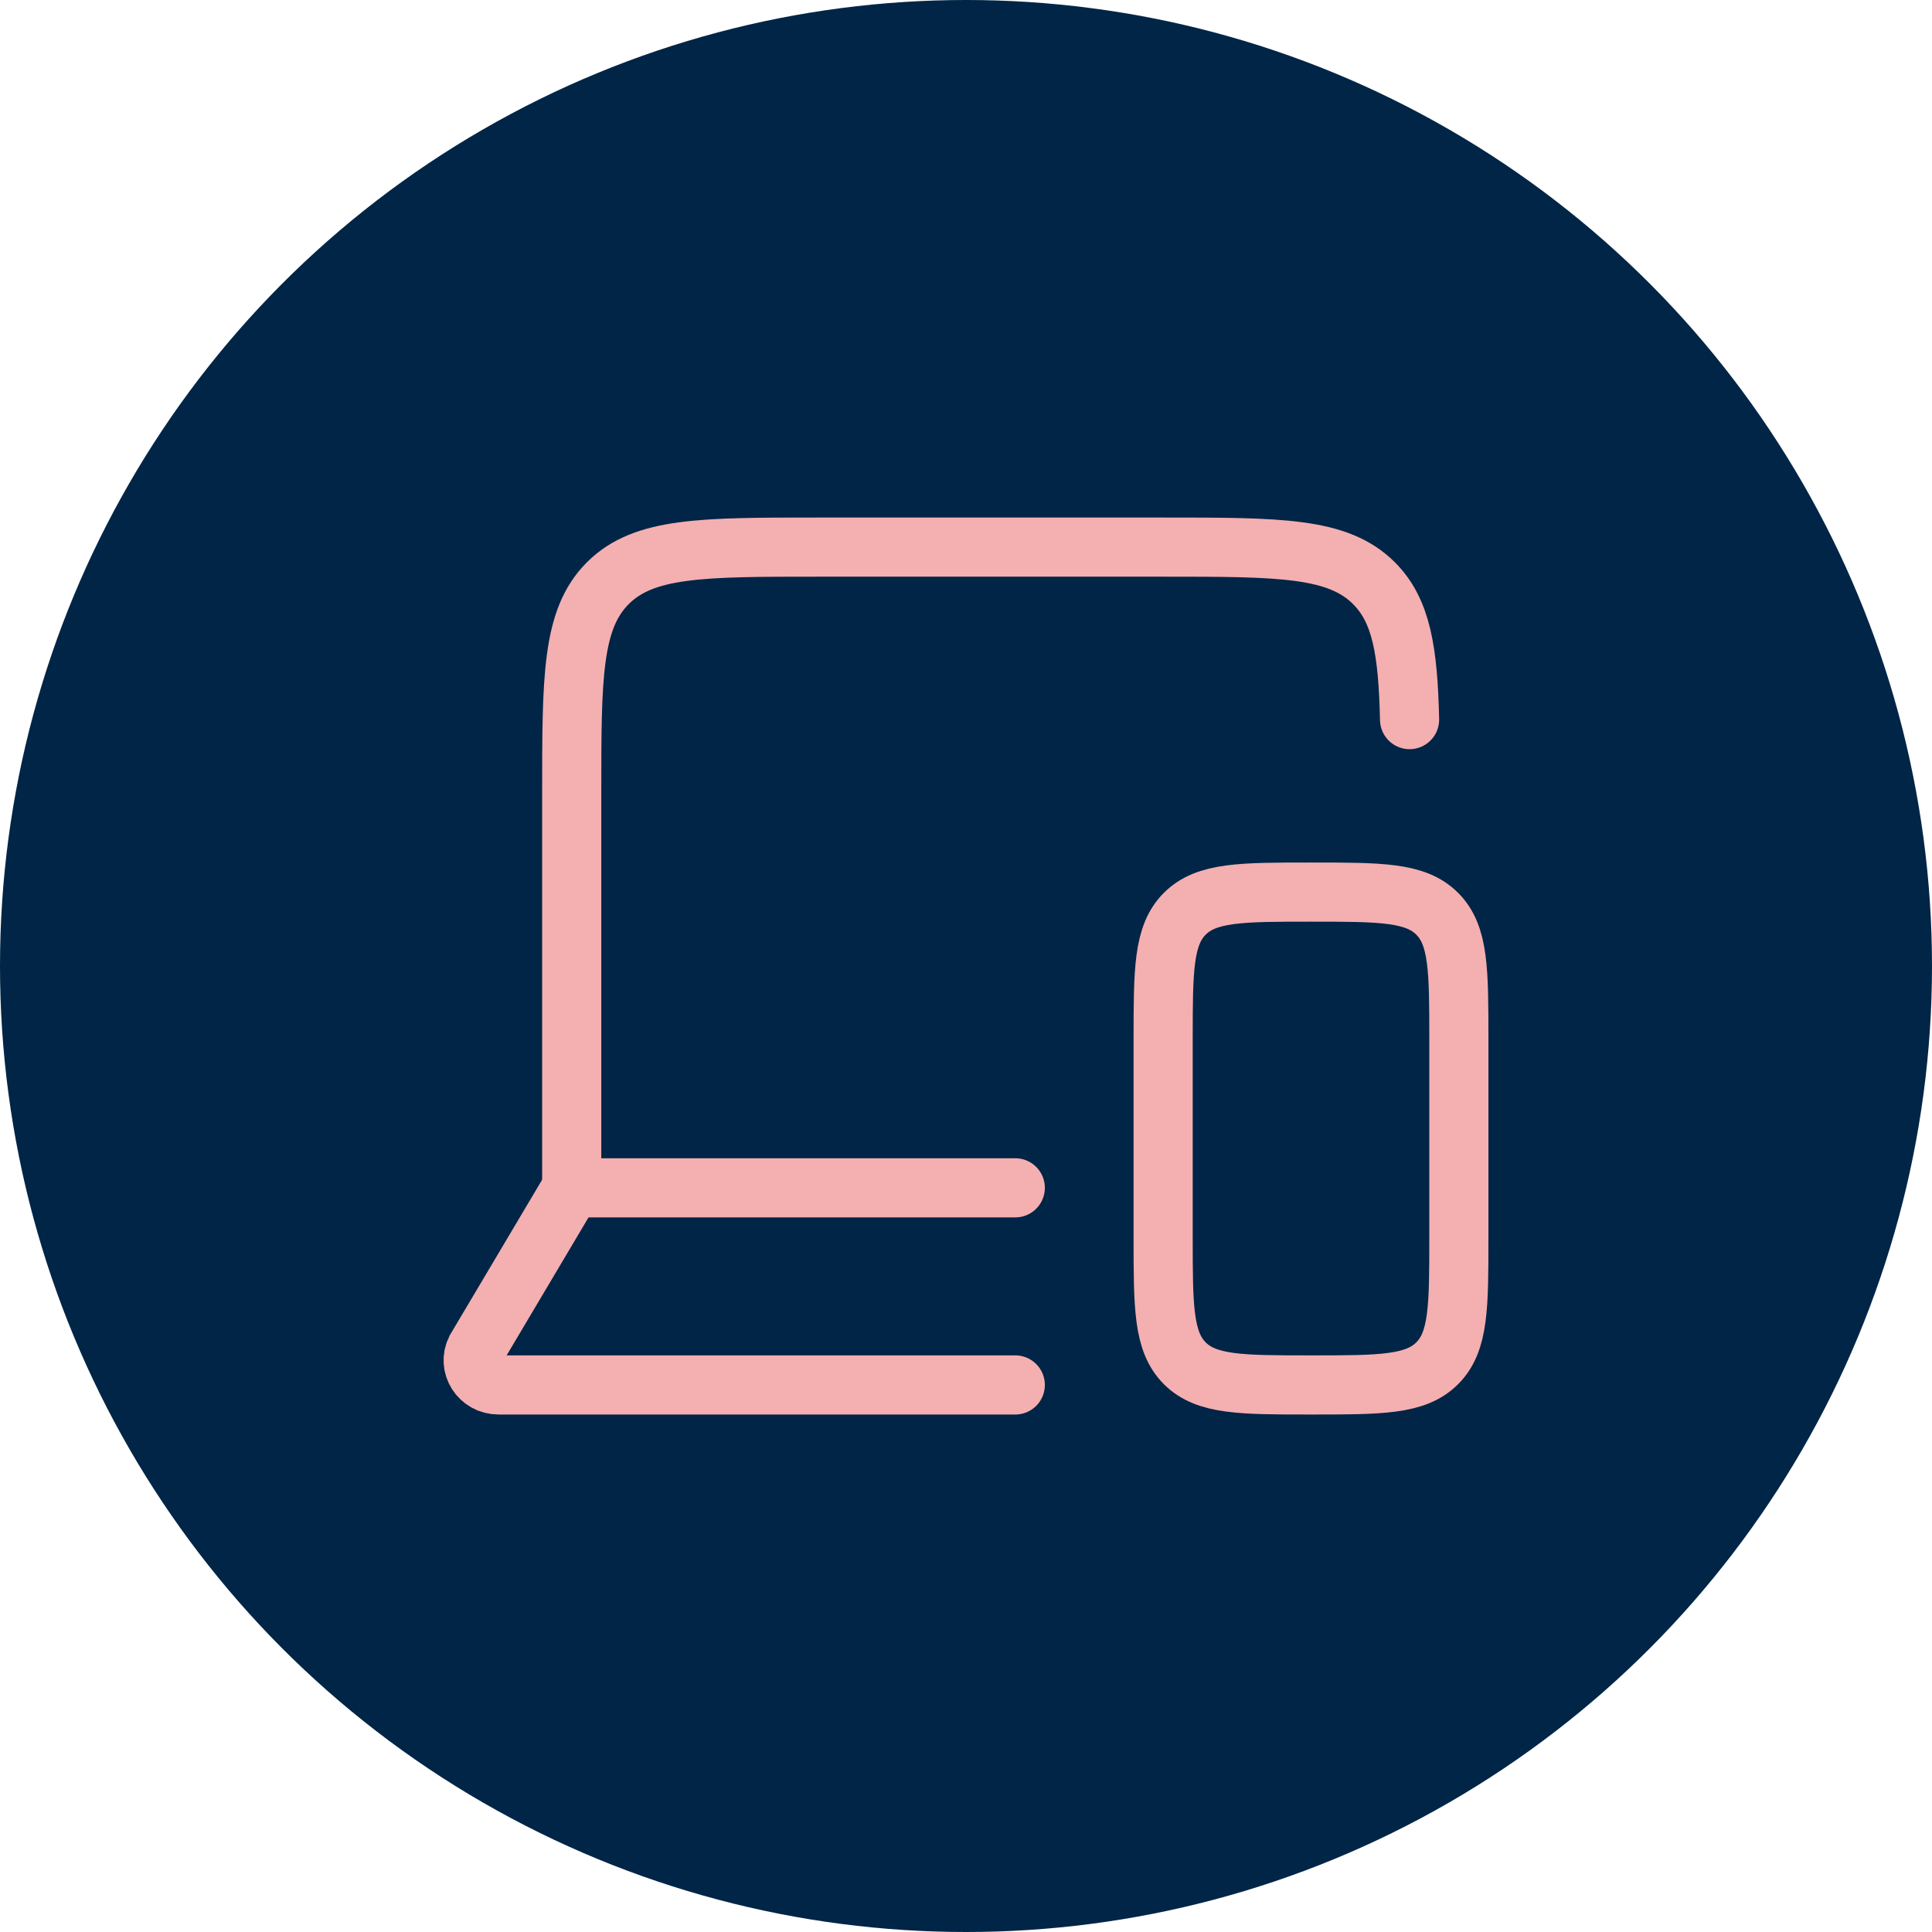 <?xml version="1.0" encoding="UTF-8"?> <svg xmlns="http://www.w3.org/2000/svg" width="98" height="98" viewBox="0 0 98 98" fill="none"><circle cx="49" cy="49" r="49" fill="#002546"></circle><path d="M59 52.751V62.751C59 66.286 59 68.054 60.098 69.152C61.197 70.251 62.965 70.251 66.5 70.251C70.035 70.251 71.803 70.251 72.901 69.152C74 68.054 74 66.286 74 62.751V52.751C74 49.215 74 47.447 72.901 46.349C71.803 45.251 70.035 45.251 66.5 45.251C62.965 45.251 61.197 45.251 60.098 46.349C59 47.447 59 49.215 59 52.751Z" stroke="#F4AFB1" stroke-width="3" stroke-linecap="round" stroke-linejoin="round"></path><path d="M29 60.252V40.252C29 34.359 29 31.413 30.832 29.582C32.663 27.752 35.611 27.752 41.507 27.752H59.018C64.914 27.752 67.862 27.752 69.694 29.582C71.087 30.974 71.42 33.012 71.5 36.502" stroke="#F4AFB1" stroke-width="3" stroke-linecap="round" stroke-linejoin="round"></path><path d="M51.5 70.251H25.29C24.332 70.251 23.709 69.273 24.138 68.442L29 60.252H51.5" stroke="#F4AFB1" stroke-width="3" stroke-linecap="round" stroke-linejoin="round"></path></svg> 
